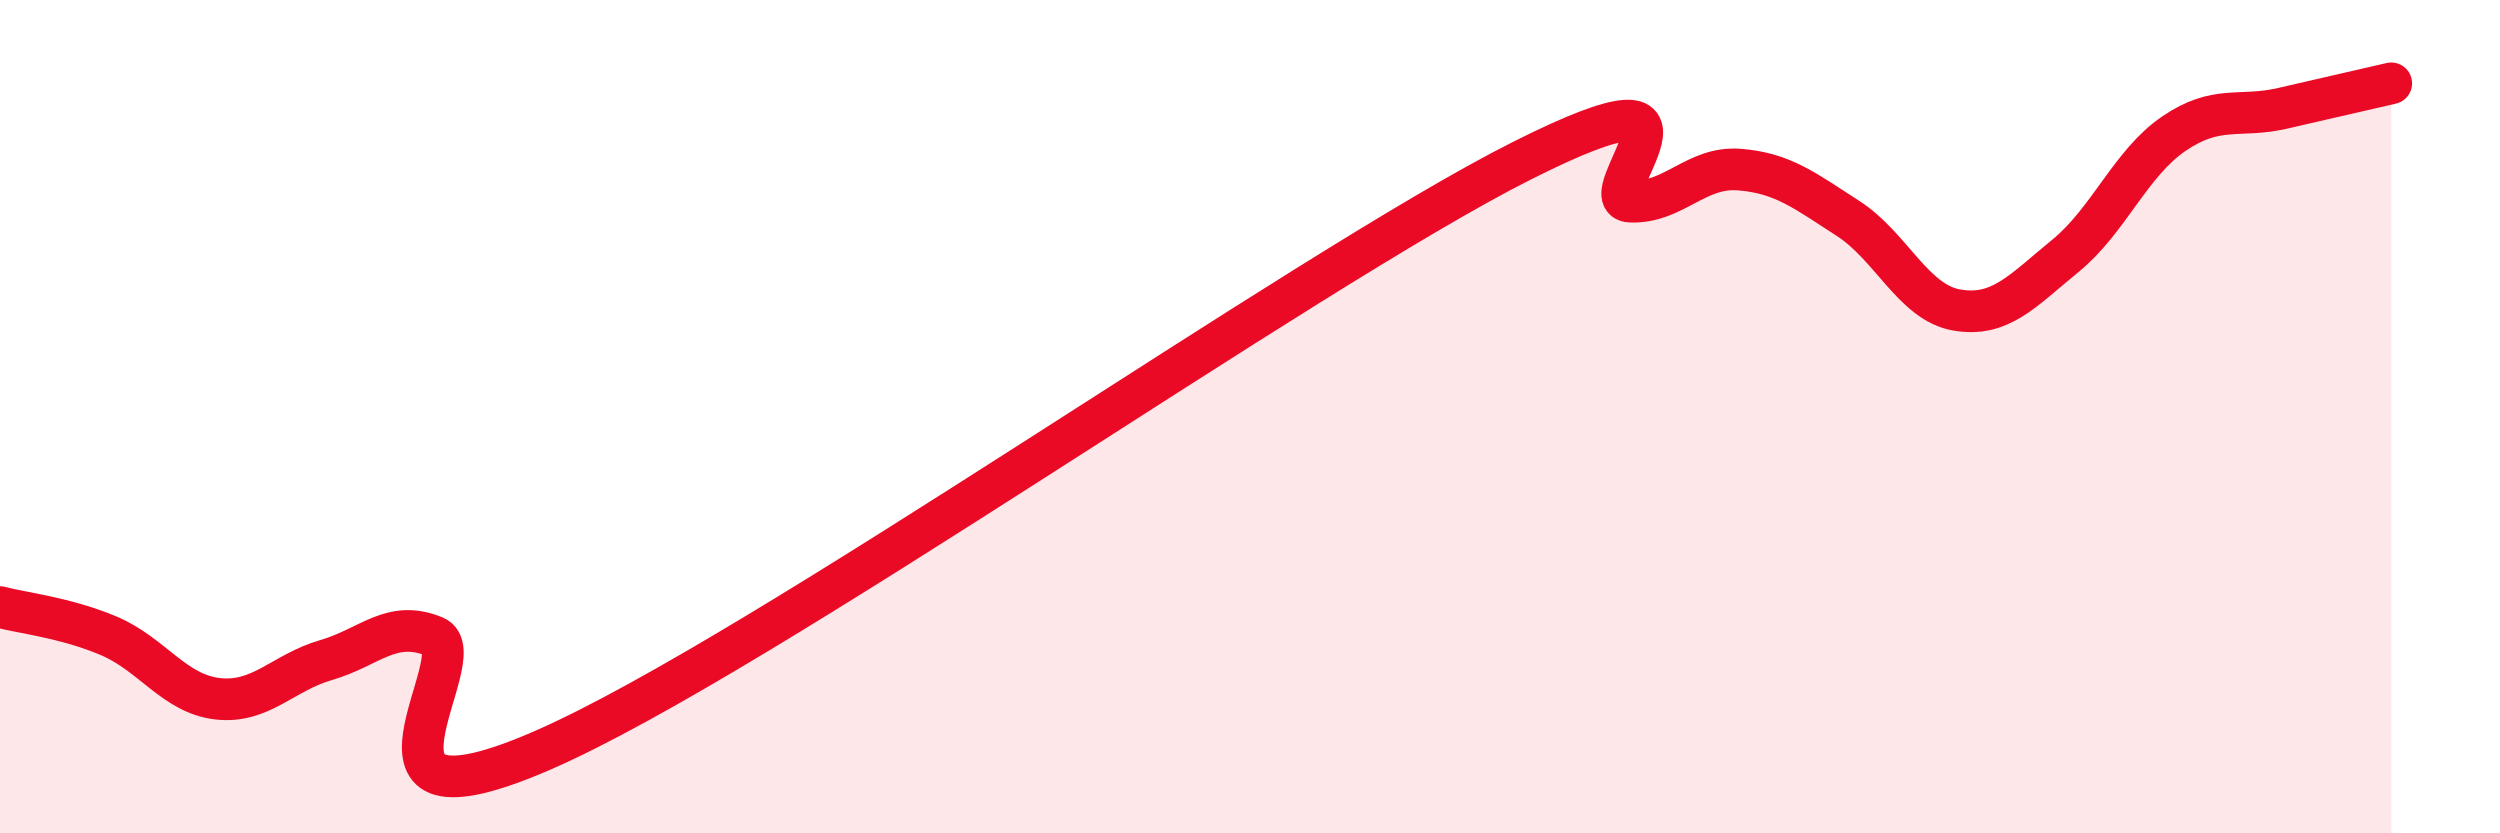 
    <svg width="60" height="20" viewBox="0 0 60 20" xmlns="http://www.w3.org/2000/svg">
      <path
        d="M 0,14.57 C 0.52,14.71 1.57,14.82 2.61,15.26 C 3.65,15.7 4.18,16.65 5.22,16.77 C 6.26,16.89 6.79,16.14 7.83,15.84 C 8.87,15.54 9.39,14.85 10.43,15.28 C 11.47,15.71 7.82,20.28 13.04,18 C 18.26,15.72 31.3,6.49 36.52,3.86 C 41.74,1.23 38.09,4.8 39.13,4.84 C 40.17,4.88 40.7,3.99 41.74,4.07 C 42.78,4.15 43.31,4.57 44.35,5.24 C 45.39,5.91 45.92,7.26 46.96,7.44 C 48,7.62 48.53,6.99 49.57,6.14 C 50.61,5.29 51.13,3.92 52.17,3.21 C 53.21,2.5 53.74,2.84 54.78,2.6 C 55.82,2.36 56.87,2.12 57.39,2L57.39 20L0 20Z"
        fill="#EB0A25"
        opacity="0.1"
        stroke-linecap="round"
        stroke-linejoin="round"
      />
      <path
        d="M 0,14.57 C 0.52,14.71 1.57,14.82 2.61,15.26 C 3.65,15.7 4.18,16.65 5.22,16.77 C 6.26,16.89 6.79,16.14 7.83,15.84 C 8.87,15.54 9.39,14.85 10.43,15.28 C 11.47,15.71 7.82,20.28 13.04,18 C 18.26,15.72 31.3,6.49 36.52,3.86 C 41.74,1.23 38.09,4.8 39.13,4.84 C 40.17,4.88 40.7,3.99 41.74,4.07 C 42.78,4.15 43.31,4.57 44.35,5.24 C 45.39,5.91 45.92,7.26 46.96,7.44 C 48,7.62 48.53,6.99 49.57,6.14 C 50.61,5.29 51.13,3.92 52.17,3.21 C 53.21,2.5 53.74,2.84 54.78,2.6 C 55.82,2.36 56.87,2.12 57.39,2"
        stroke="#EB0A25"
        stroke-width="1"
        fill="none"
        stroke-linecap="round"
        stroke-linejoin="round"
      />
    </svg>
  